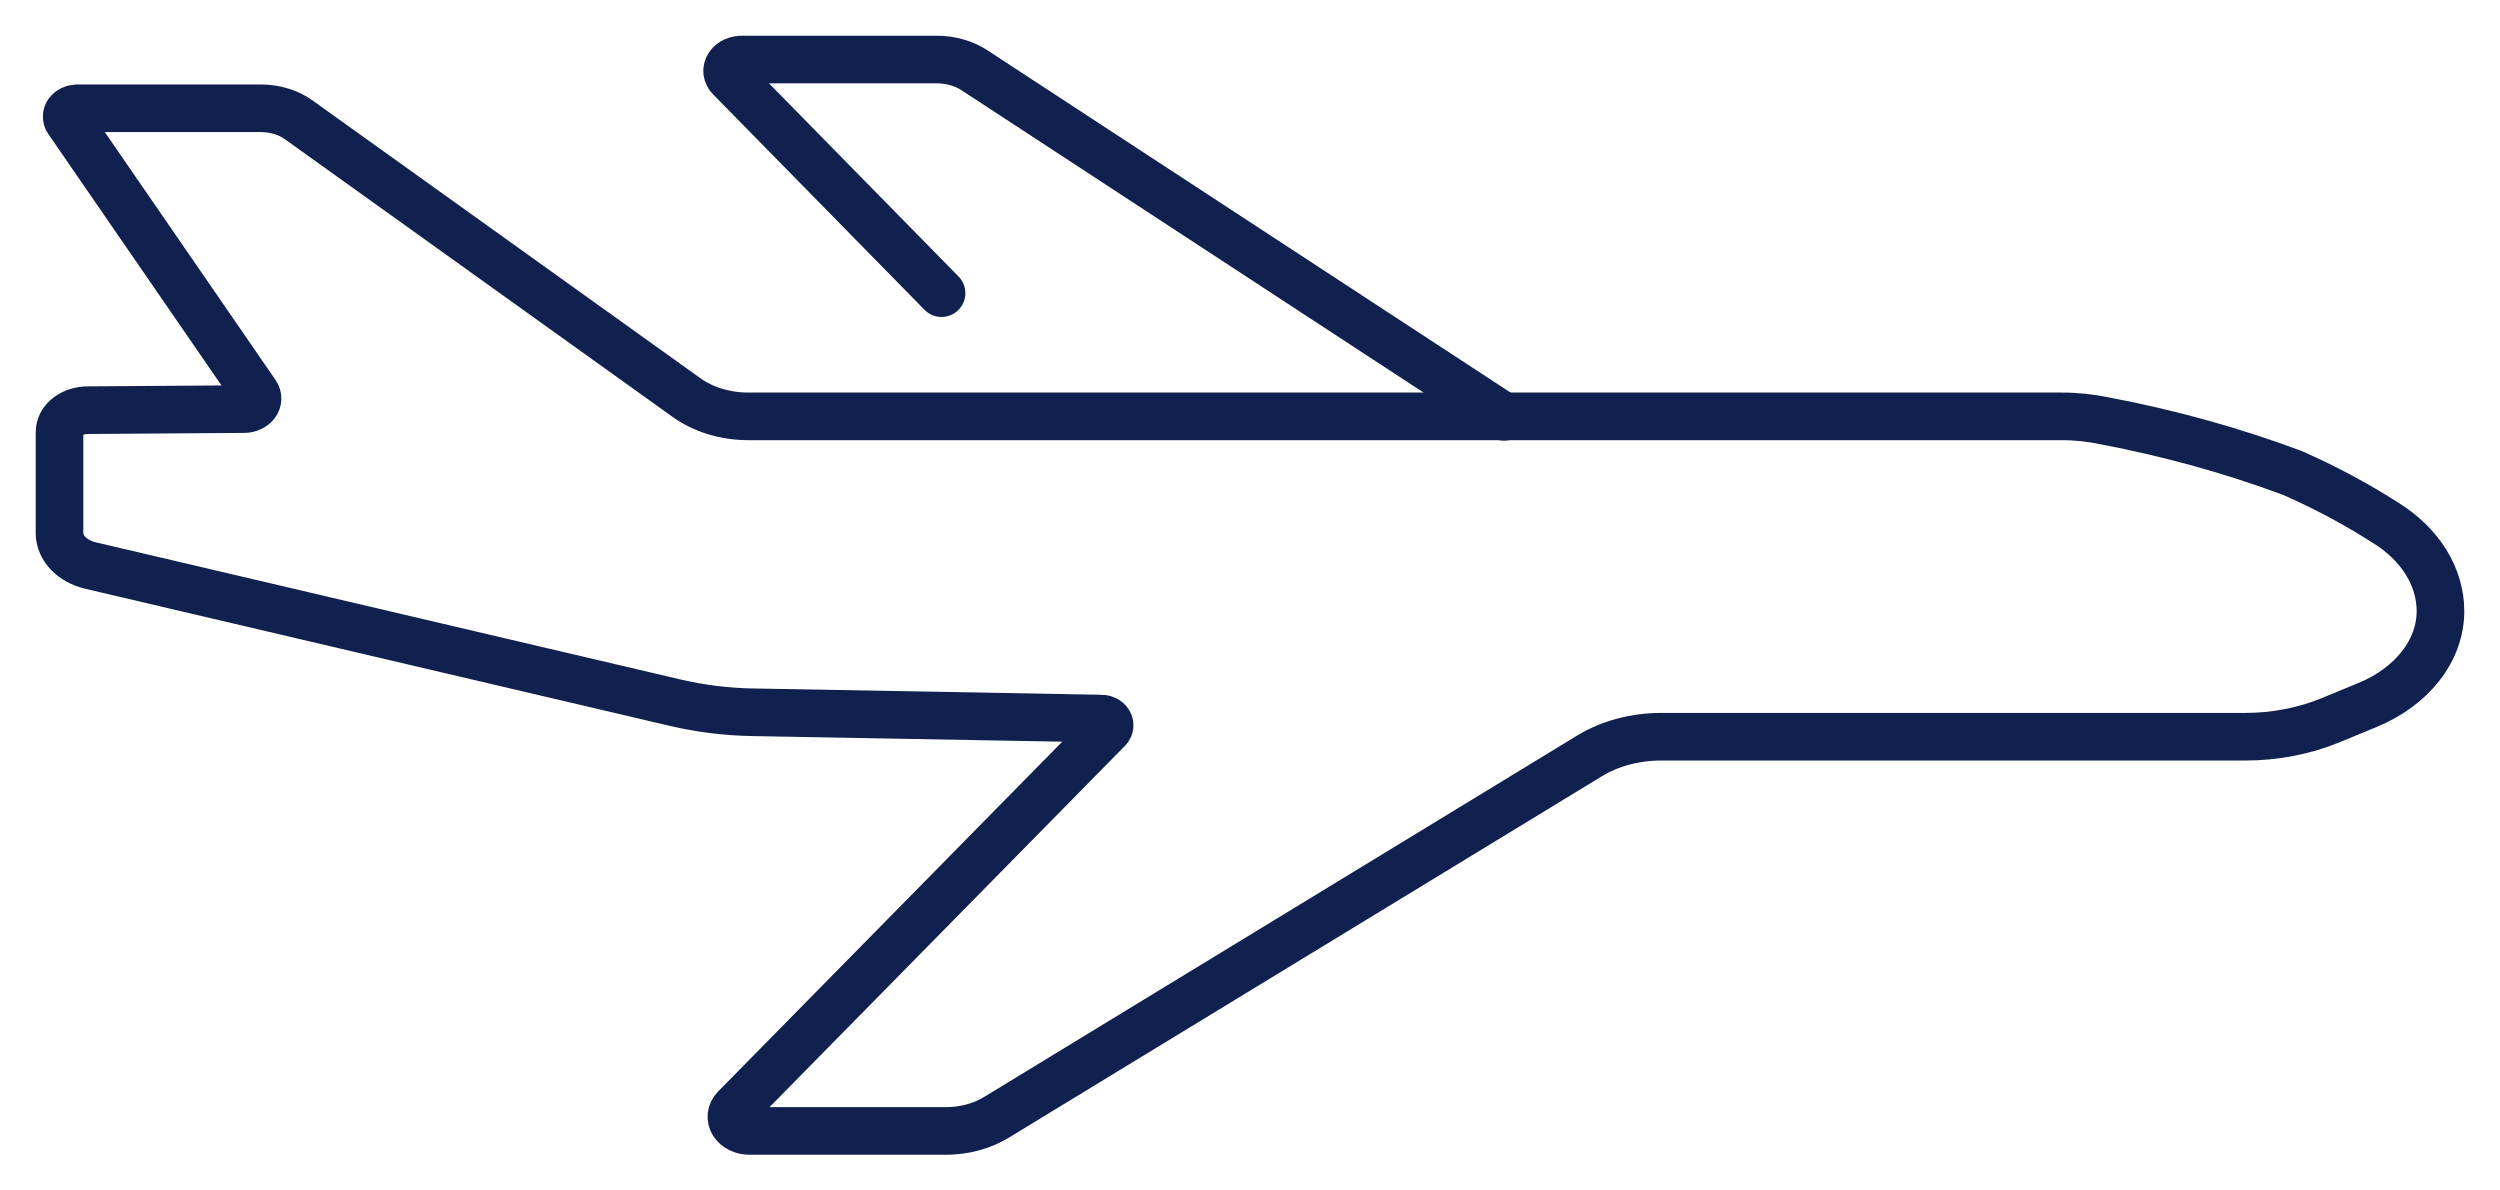 <?xml version="1.0" encoding="UTF-8"?>
<svg xmlns="http://www.w3.org/2000/svg" width="42" height="20" viewBox="0 0 42 20" fill="none">
  <path d="M15.818 4.925L12.267 1.307C12.238 1.278 12.221 1.243 12.216 1.207C12.212 1.17 12.222 1.134 12.244 1.102C12.266 1.069 12.3 1.042 12.341 1.025C12.382 1.007 12.429 0.998 12.476 1H15.735C15.968 1 16.194 1.064 16.372 1.181L25.27 7.003" stroke="#10204F" stroke-width="0.8" stroke-linecap="round" stroke-linejoin="round"></path>
  <path d="M1.288 1.819H4.381C4.616 1.819 4.842 1.887 5.014 2.01L11.536 6.681C11.818 6.883 12.188 6.995 12.572 6.995H34.624C34.874 6.994 35.122 7.02 35.363 7.071C36.449 7.277 37.505 7.57 38.513 7.946C39.061 8.187 39.581 8.465 40.067 8.776C40.358 8.954 40.593 9.181 40.755 9.44C40.916 9.698 41 9.982 41 10.269C40.999 10.593 40.884 10.912 40.667 11.189C40.45 11.467 40.14 11.694 39.769 11.846L39.146 12.103C38.707 12.282 38.218 12.377 37.722 12.377H27.908C27.471 12.377 27.047 12.49 26.704 12.699L16.737 18.773C16.495 18.92 16.197 19 15.89 19H12.595C12.537 19 12.481 18.988 12.433 18.965C12.384 18.941 12.345 18.908 12.319 18.869C12.294 18.829 12.283 18.785 12.288 18.741C12.293 18.697 12.314 18.655 12.348 18.619L18.601 12.263C18.622 12.246 18.635 12.226 18.64 12.203C18.645 12.181 18.641 12.158 18.629 12.137C18.617 12.117 18.597 12.1 18.572 12.088C18.546 12.076 18.517 12.071 18.488 12.072L12.639 11.966C12.198 11.958 11.761 11.903 11.339 11.804L1.52 9.501C1.37 9.465 1.238 9.393 1.145 9.296C1.052 9.198 1.001 9.08 1 8.959V7.26C1 7.212 1.012 7.164 1.035 7.119C1.059 7.074 1.094 7.033 1.138 6.999C1.183 6.965 1.235 6.937 1.293 6.919C1.351 6.9 1.413 6.891 1.475 6.891L4.098 6.873C4.138 6.873 4.177 6.865 4.211 6.849C4.246 6.834 4.274 6.812 4.295 6.786C4.315 6.759 4.326 6.729 4.327 6.699C4.328 6.668 4.319 6.638 4.3 6.611L1.14 2.023C1.126 2.003 1.119 1.98 1.12 1.956C1.12 1.933 1.128 1.91 1.142 1.89C1.157 1.87 1.178 1.853 1.204 1.84C1.229 1.828 1.258 1.821 1.288 1.819Z" stroke="#10204F" stroke-width="0.8" stroke-miterlimit="10"></path>
</svg>
